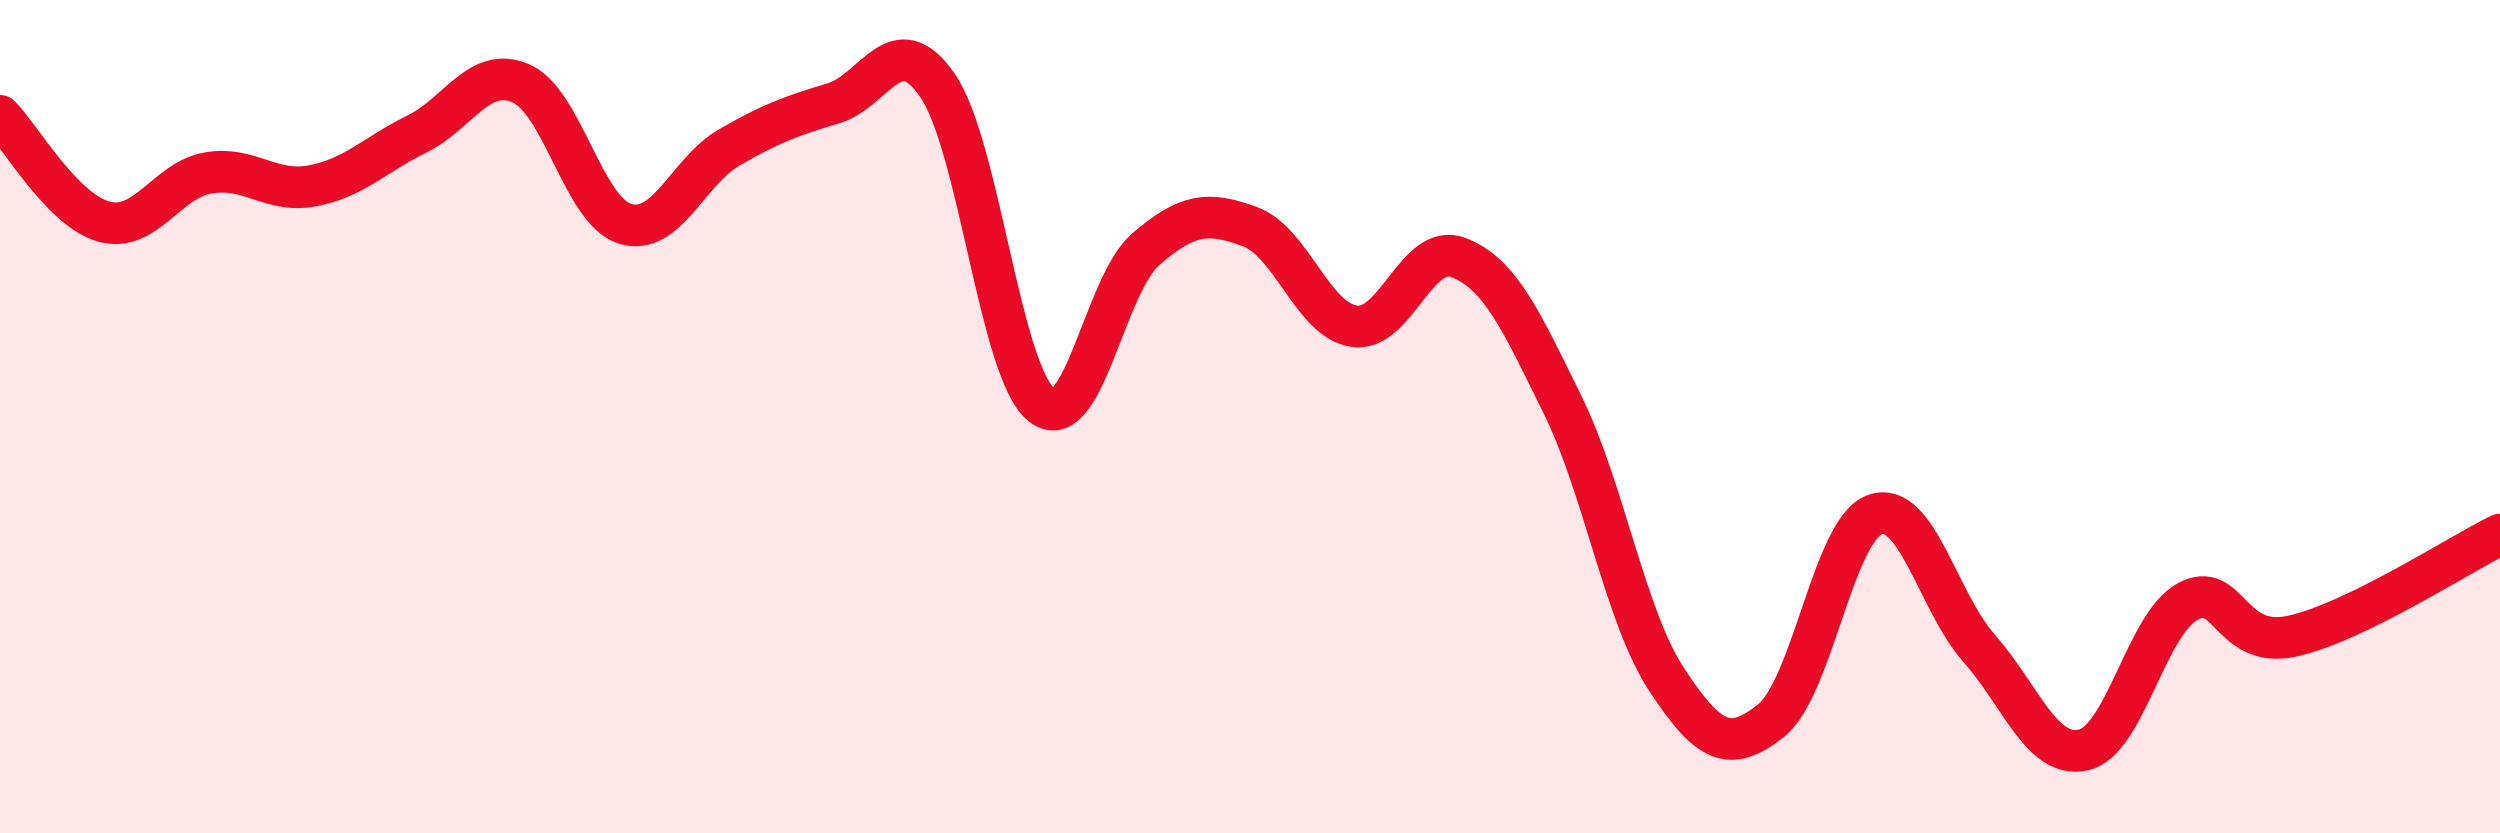 
    <svg width="60" height="20" viewBox="0 0 60 20" xmlns="http://www.w3.org/2000/svg">
      <path
        d="M 0,2.78 C 0.5,3.29 1.5,5.05 2.5,5.32 C 3.5,5.59 4,4.32 5,4.15 C 6,3.98 6.5,4.65 7.5,4.46 C 8.5,4.27 9,3.71 10,3.22 C 11,2.73 11.5,1.57 12.5,2 C 13.5,2.43 14,5.06 15,5.37 C 16,5.68 16.5,4.12 17.5,3.54 C 18.5,2.96 19,2.78 20,2.48 C 21,2.18 21.5,0.6 22.5,2.05 C 23.5,3.5 24,8.93 25,9.72 C 26,10.51 26.5,6.84 27.5,5.98 C 28.5,5.12 29,5.07 30,5.44 C 31,5.81 31.5,7.68 32.5,7.83 C 33.5,7.98 34,5.8 35,6.18 C 36,6.56 36.5,7.68 37.5,9.71 C 38.5,11.74 39,14.79 40,16.31 C 41,17.83 41.5,18.09 42.5,17.3 C 43.5,16.51 44,12.7 45,12.35 C 46,12 46.5,14.43 47.5,15.56 C 48.5,16.69 49,18.22 50,18 C 51,17.78 51.5,14.99 52.5,14.44 C 53.5,13.89 53.5,15.59 55,15.27 C 56.5,14.95 59,13.32 60,12.83L60 20L0 20Z"
        fill="#EB0A25"
        opacity="0.1"
        stroke-linecap="round"
        stroke-linejoin="round"
      />
      <path
        d="M 0,2.78 C 0.5,3.29 1.5,5.05 2.5,5.32 C 3.5,5.59 4,4.32 5,4.15 C 6,3.98 6.5,4.65 7.5,4.46 C 8.5,4.27 9,3.71 10,3.22 C 11,2.73 11.5,1.57 12.5,2 C 13.5,2.43 14,5.06 15,5.37 C 16,5.68 16.5,4.12 17.5,3.54 C 18.5,2.96 19,2.78 20,2.48 C 21,2.18 21.5,0.6 22.5,2.05 C 23.5,3.5 24,8.93 25,9.72 C 26,10.51 26.5,6.84 27.5,5.98 C 28.5,5.12 29,5.07 30,5.44 C 31,5.81 31.5,7.68 32.5,7.83 C 33.5,7.98 34,5.8 35,6.18 C 36,6.56 36.5,7.68 37.5,9.71 C 38.5,11.74 39,14.79 40,16.31 C 41,17.83 41.5,18.09 42.5,17.3 C 43.5,16.51 44,12.7 45,12.35 C 46,12 46.5,14.43 47.5,15.56 C 48.5,16.69 49,18.22 50,18 C 51,17.78 51.5,14.99 52.5,14.44 C 53.5,13.89 53.5,15.59 55,15.27 C 56.5,14.95 59,13.32 60,12.83"
        stroke="#EB0A25"
        stroke-width="1"
        fill="none"
        stroke-linecap="round"
        stroke-linejoin="round"
      />
    </svg>
  